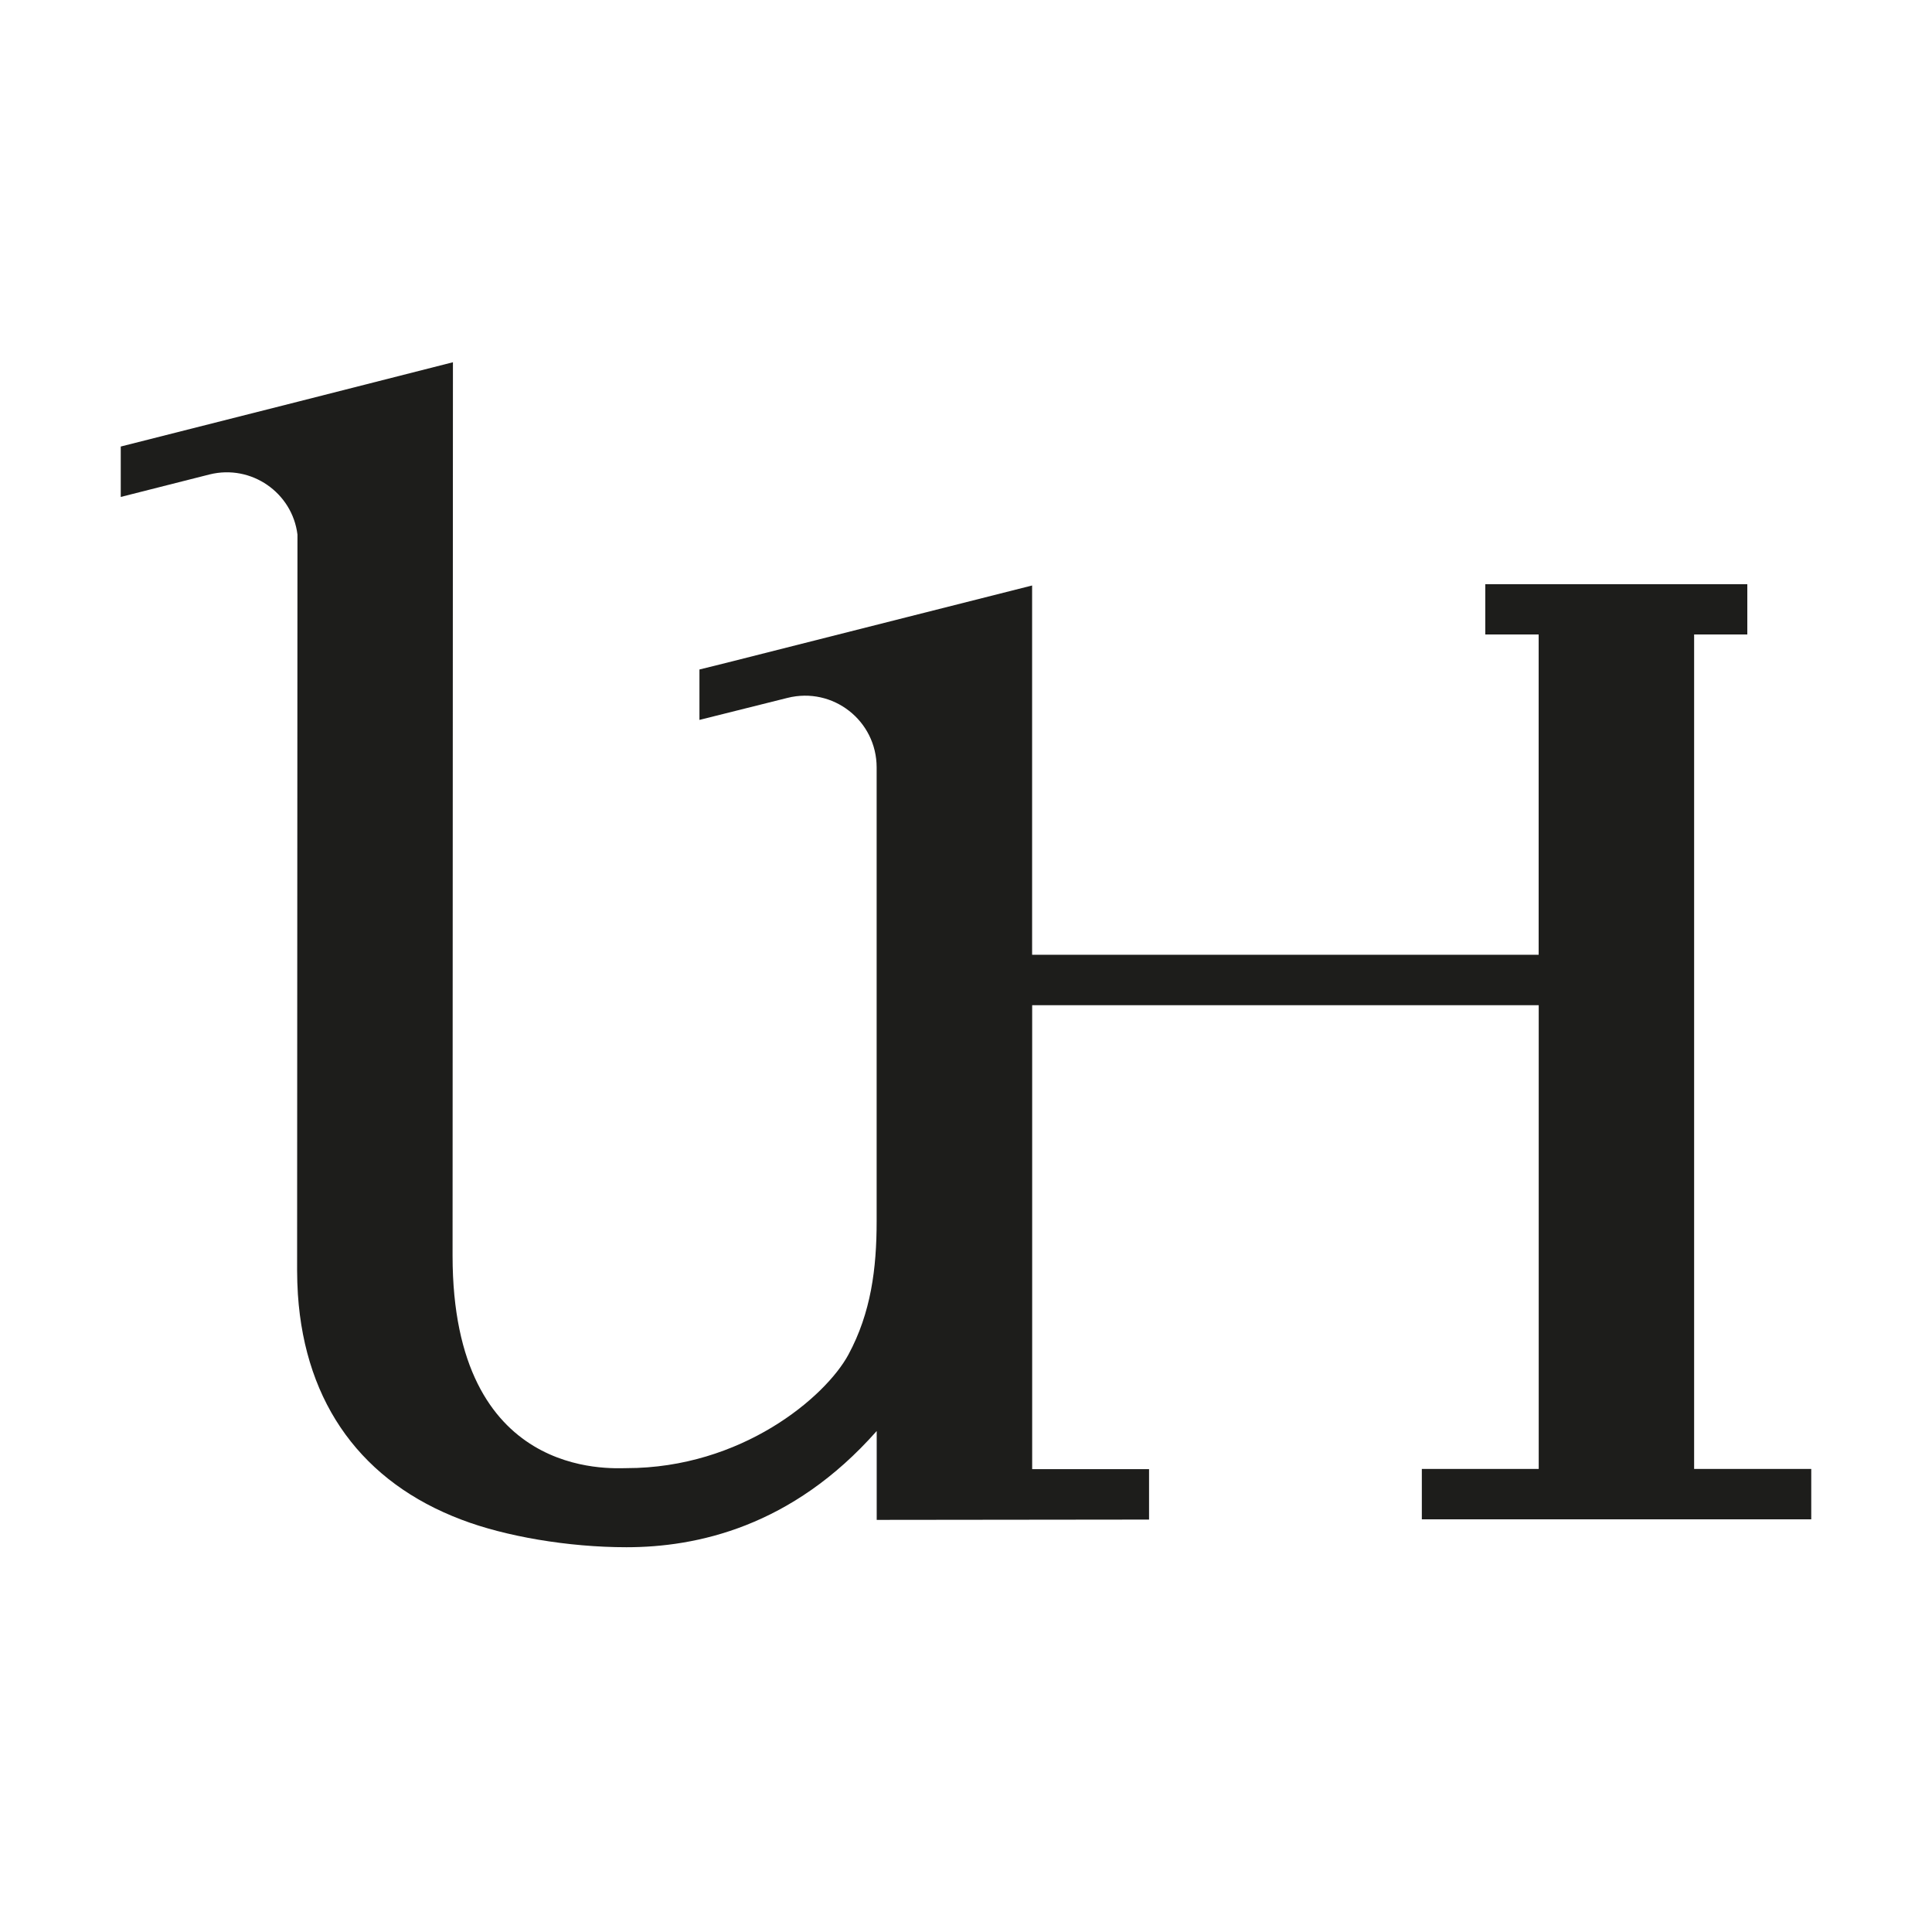 <?xml version="1.0" encoding="UTF-8"?> <svg xmlns="http://www.w3.org/2000/svg" width="32" height="32" viewBox="0 0 32 32" fill="none"><rect width="32" height="32" fill="white"></rect><path d="M28.06 24.331V10.509H28.941V9.676H24.601V10.509H25.485V15.814H17.095V9.698H17.093L15.005 10.226L12.037 10.977L11.585 11.089V11.924L13.044 11.559C13.796 11.371 14.52 11.936 14.52 12.712V20.225C14.52 21.014 14.426 21.742 14.054 22.434C13.671 23.144 12.279 24.317 10.376 24.317C10.12 24.317 7.496 24.513 7.496 20.799L7.502 6L4.927 6.655L2 7.396V8.231L3.472 7.858C4.167 7.686 4.843 8.165 4.927 8.855L4.921 21.04C4.921 21.175 4.926 21.308 4.934 21.439C5.055 23.27 6.014 24.554 7.642 25.17C8.362 25.446 9.408 25.627 10.376 25.627C11.531 25.627 13.115 25.295 14.521 23.702V25.174L19.032 25.169V24.334H17.096V16.649H25.486V24.33H23.55V25.165H30V24.33H28.062L28.06 24.331Z" fill="#1D1D1B"></path></svg> 